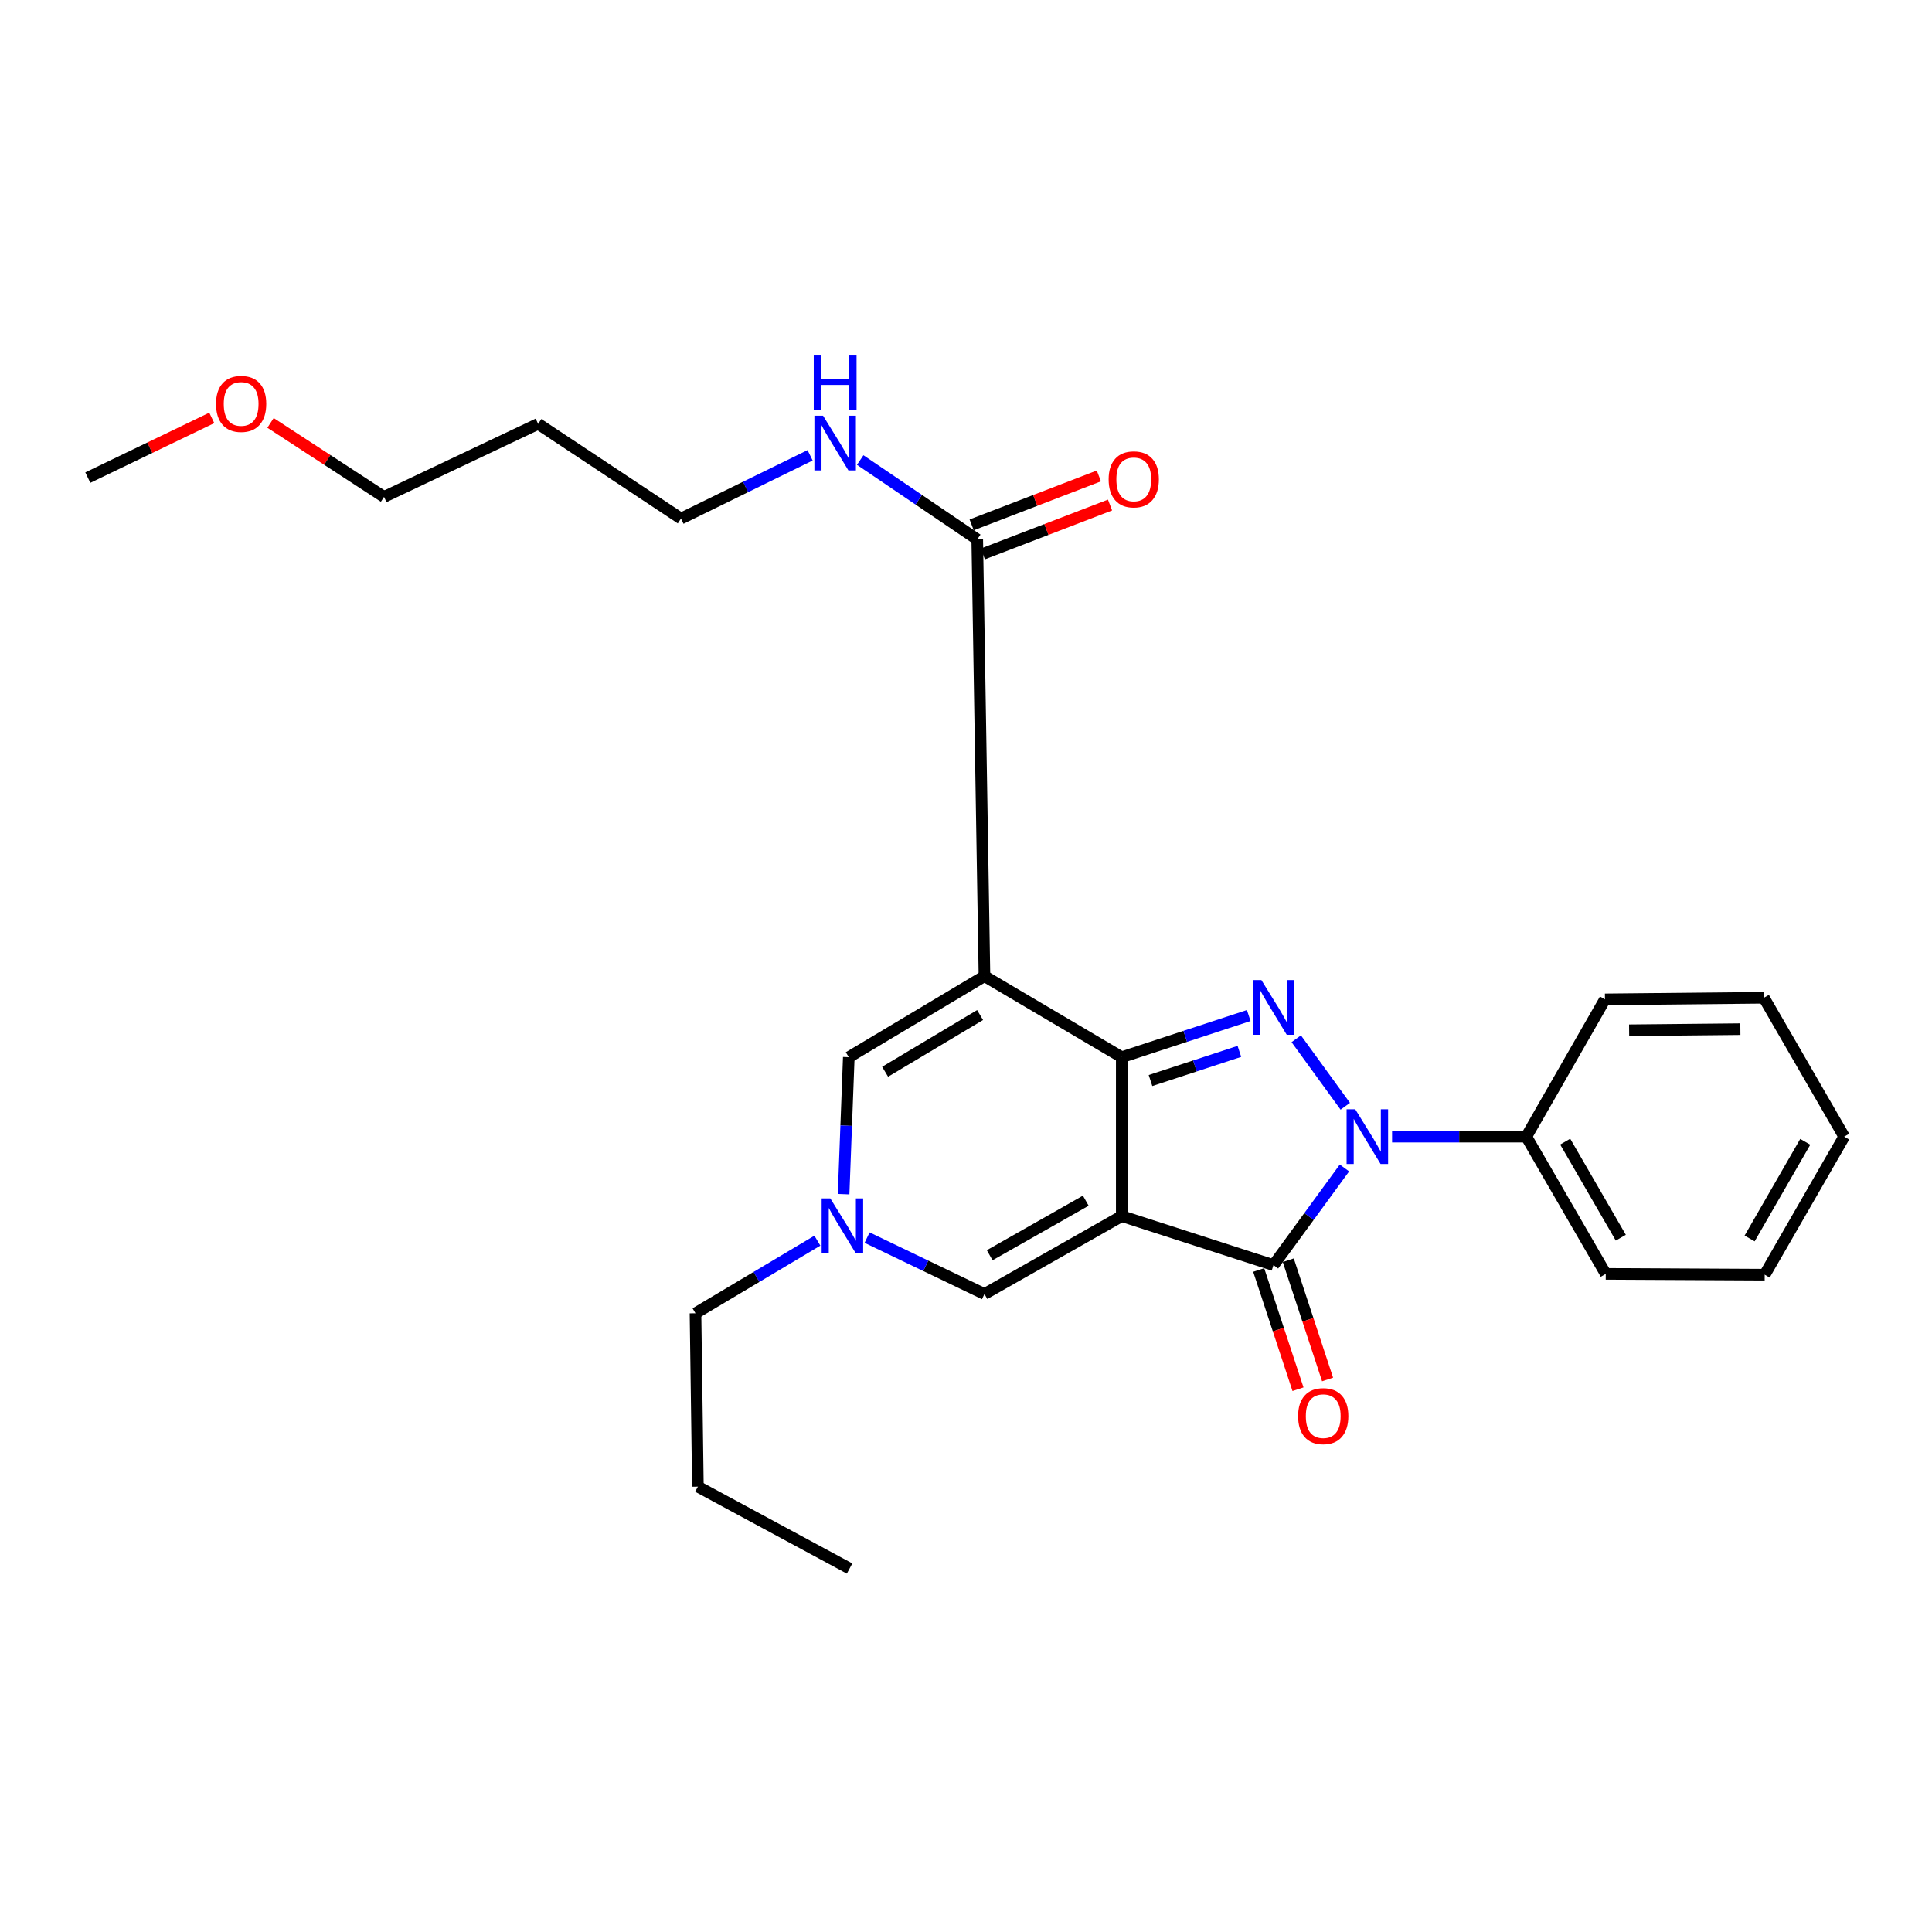 <?xml version='1.0' encoding='iso-8859-1'?>
<svg version='1.1' baseProfile='full'
              xmlns='http://www.w3.org/2000/svg'
                      xmlns:rdkit='http://www.rdkit.org/xml'
                      xmlns:xlink='http://www.w3.org/1999/xlink'
                  xml:space='preserve'
width='1000px' height='1000px' viewBox='0 0 1000 1000'>
<!-- END OF HEADER -->
<rect style='opacity:1.0;fill:#FFFFFF;stroke:none' width='1000' height='1000' x='0' y='0'> </rect>
<path class='bond-0' d='M 580.615,629.446 L 580.615,547.192' style='fill:none;fill-rule:evenodd;stroke:#000000;stroke-width:6px;stroke-linecap:butt;stroke-linejoin:miter;stroke-opacity:1' />
<path class='bond-4' d='M 580.615,629.446 L 659.152,654.819' style='fill:none;fill-rule:evenodd;stroke:#000000;stroke-width:6px;stroke-linecap:butt;stroke-linejoin:miter;stroke-opacity:1' />
<path class='bond-5' d='M 580.615,629.446 L 509.556,669.775' style='fill:none;fill-rule:evenodd;stroke:#000000;stroke-width:6px;stroke-linecap:butt;stroke-linejoin:miter;stroke-opacity:1' />
<path class='bond-5' d='M 561.999,621.475 L 512.258,649.706' style='fill:none;fill-rule:evenodd;stroke:#000000;stroke-width:6px;stroke-linecap:butt;stroke-linejoin:miter;stroke-opacity:1' />
<path class='bond-1' d='M 580.615,547.192 L 509.556,505.241' style='fill:none;fill-rule:evenodd;stroke:#000000;stroke-width:6px;stroke-linecap:butt;stroke-linejoin:miter;stroke-opacity:1' />
<path class='bond-2' d='M 580.615,547.192 L 613.48,536.413' style='fill:none;fill-rule:evenodd;stroke:#000000;stroke-width:6px;stroke-linecap:butt;stroke-linejoin:miter;stroke-opacity:1' />
<path class='bond-2' d='M 613.48,536.413 L 646.345,525.634' style='fill:none;fill-rule:evenodd;stroke:#0000FF;stroke-width:6px;stroke-linecap:butt;stroke-linejoin:miter;stroke-opacity:1' />
<path class='bond-2' d='M 595.498,559.276 L 618.504,551.731' style='fill:none;fill-rule:evenodd;stroke:#000000;stroke-width:6px;stroke-linecap:butt;stroke-linejoin:miter;stroke-opacity:1' />
<path class='bond-2' d='M 618.504,551.731 L 641.51,544.186' style='fill:none;fill-rule:evenodd;stroke:#0000FF;stroke-width:6px;stroke-linecap:butt;stroke-linejoin:miter;stroke-opacity:1' />
<path class='bond-8' d='M 509.556,505.241 L 505.822,279.186' style='fill:none;fill-rule:evenodd;stroke:#000000;stroke-width:6px;stroke-linecap:butt;stroke-linejoin:miter;stroke-opacity:1' />
<path class='bond-27' d='M 509.556,505.241 L 439.331,547.192' style='fill:none;fill-rule:evenodd;stroke:#000000;stroke-width:6px;stroke-linecap:butt;stroke-linejoin:miter;stroke-opacity:1' />
<path class='bond-27' d='M 507.29,525.373 L 458.132,554.739' style='fill:none;fill-rule:evenodd;stroke:#000000;stroke-width:6px;stroke-linecap:butt;stroke-linejoin:miter;stroke-opacity:1' />
<path class='bond-26' d='M 670.938,537.661 L 696.317,572.602' style='fill:none;fill-rule:evenodd;stroke:#0000FF;stroke-width:6px;stroke-linecap:butt;stroke-linejoin:miter;stroke-opacity:1' />
<path class='bond-3' d='M 695.888,604.546 L 677.52,629.683' style='fill:none;fill-rule:evenodd;stroke:#0000FF;stroke-width:6px;stroke-linecap:butt;stroke-linejoin:miter;stroke-opacity:1' />
<path class='bond-3' d='M 677.52,629.683 L 659.152,654.819' style='fill:none;fill-rule:evenodd;stroke:#000000;stroke-width:6px;stroke-linecap:butt;stroke-linejoin:miter;stroke-opacity:1' />
<path class='bond-9' d='M 720.536,588.328 L 755.278,588.328' style='fill:none;fill-rule:evenodd;stroke:#0000FF;stroke-width:6px;stroke-linecap:butt;stroke-linejoin:miter;stroke-opacity:1' />
<path class='bond-9' d='M 755.278,588.328 L 790.02,588.328' style='fill:none;fill-rule:evenodd;stroke:#000000;stroke-width:6px;stroke-linecap:butt;stroke-linejoin:miter;stroke-opacity:1' />
<path class='bond-10' d='M 651.497,657.343 L 661.672,688.204' style='fill:none;fill-rule:evenodd;stroke:#000000;stroke-width:6px;stroke-linecap:butt;stroke-linejoin:miter;stroke-opacity:1' />
<path class='bond-10' d='M 661.672,688.204 L 671.847,719.065' style='fill:none;fill-rule:evenodd;stroke:#FF0000;stroke-width:6px;stroke-linecap:butt;stroke-linejoin:miter;stroke-opacity:1' />
<path class='bond-10' d='M 666.807,652.295 L 676.982,683.156' style='fill:none;fill-rule:evenodd;stroke:#000000;stroke-width:6px;stroke-linecap:butt;stroke-linejoin:miter;stroke-opacity:1' />
<path class='bond-10' d='M 676.982,683.156 L 687.157,714.017' style='fill:none;fill-rule:evenodd;stroke:#FF0000;stroke-width:6px;stroke-linecap:butt;stroke-linejoin:miter;stroke-opacity:1' />
<path class='bond-7' d='M 509.556,669.775 L 479.181,655.18' style='fill:none;fill-rule:evenodd;stroke:#000000;stroke-width:6px;stroke-linecap:butt;stroke-linejoin:miter;stroke-opacity:1' />
<path class='bond-7' d='M 479.181,655.18 L 448.805,640.584' style='fill:none;fill-rule:evenodd;stroke:#0000FF;stroke-width:6px;stroke-linecap:butt;stroke-linejoin:miter;stroke-opacity:1' />
<path class='bond-6' d='M 439.331,547.192 L 437.988,582.646' style='fill:none;fill-rule:evenodd;stroke:#000000;stroke-width:6px;stroke-linecap:butt;stroke-linejoin:miter;stroke-opacity:1' />
<path class='bond-6' d='M 437.988,582.646 L 436.645,618.1' style='fill:none;fill-rule:evenodd;stroke:#0000FF;stroke-width:6px;stroke-linecap:butt;stroke-linejoin:miter;stroke-opacity:1' />
<path class='bond-13' d='M 423.073,642.16 L 391.53,660.952' style='fill:none;fill-rule:evenodd;stroke:#0000FF;stroke-width:6px;stroke-linecap:butt;stroke-linejoin:miter;stroke-opacity:1' />
<path class='bond-13' d='M 391.53,660.952 L 359.988,679.744' style='fill:none;fill-rule:evenodd;stroke:#000000;stroke-width:6px;stroke-linecap:butt;stroke-linejoin:miter;stroke-opacity:1' />
<path class='bond-11' d='M 508.715,286.71 L 541.634,274.052' style='fill:none;fill-rule:evenodd;stroke:#000000;stroke-width:6px;stroke-linecap:butt;stroke-linejoin:miter;stroke-opacity:1' />
<path class='bond-11' d='M 541.634,274.052 L 574.554,261.393' style='fill:none;fill-rule:evenodd;stroke:#FF0000;stroke-width:6px;stroke-linecap:butt;stroke-linejoin:miter;stroke-opacity:1' />
<path class='bond-11' d='M 502.929,271.663 L 535.848,259.004' style='fill:none;fill-rule:evenodd;stroke:#000000;stroke-width:6px;stroke-linecap:butt;stroke-linejoin:miter;stroke-opacity:1' />
<path class='bond-11' d='M 535.848,259.004 L 568.768,246.346' style='fill:none;fill-rule:evenodd;stroke:#FF0000;stroke-width:6px;stroke-linecap:butt;stroke-linejoin:miter;stroke-opacity:1' />
<path class='bond-12' d='M 505.822,279.186 L 475.528,258.65' style='fill:none;fill-rule:evenodd;stroke:#000000;stroke-width:6px;stroke-linecap:butt;stroke-linejoin:miter;stroke-opacity:1' />
<path class='bond-12' d='M 475.528,258.65 L 445.235,238.114' style='fill:none;fill-rule:evenodd;stroke:#0000FF;stroke-width:6px;stroke-linecap:butt;stroke-linejoin:miter;stroke-opacity:1' />
<path class='bond-17' d='M 790.02,588.328 L 831.138,659.359' style='fill:none;fill-rule:evenodd;stroke:#000000;stroke-width:6px;stroke-linecap:butt;stroke-linejoin:miter;stroke-opacity:1' />
<path class='bond-17' d='M 810.14,590.906 L 838.922,640.628' style='fill:none;fill-rule:evenodd;stroke:#000000;stroke-width:6px;stroke-linecap:butt;stroke-linejoin:miter;stroke-opacity:1' />
<path class='bond-18' d='M 790.02,588.328 L 830.726,517.269' style='fill:none;fill-rule:evenodd;stroke:#000000;stroke-width:6px;stroke-linecap:butt;stroke-linejoin:miter;stroke-opacity:1' />
<path class='bond-16' d='M 419.312,235.676 L 385.897,252.044' style='fill:none;fill-rule:evenodd;stroke:#0000FF;stroke-width:6px;stroke-linecap:butt;stroke-linejoin:miter;stroke-opacity:1' />
<path class='bond-16' d='M 385.897,252.044 L 352.482,268.412' style='fill:none;fill-rule:evenodd;stroke:#000000;stroke-width:6px;stroke-linecap:butt;stroke-linejoin:miter;stroke-opacity:1' />
<path class='bond-21' d='M 359.988,679.744 L 361.233,769.494' style='fill:none;fill-rule:evenodd;stroke:#000000;stroke-width:6px;stroke-linecap:butt;stroke-linejoin:miter;stroke-opacity:1' />
<path class='bond-14' d='M 278.54,219.386 L 352.482,268.412' style='fill:none;fill-rule:evenodd;stroke:#000000;stroke-width:6px;stroke-linecap:butt;stroke-linejoin:miter;stroke-opacity:1' />
<path class='bond-19' d='M 278.54,219.386 L 198.776,257.19' style='fill:none;fill-rule:evenodd;stroke:#000000;stroke-width:6px;stroke-linecap:butt;stroke-linejoin:miter;stroke-opacity:1' />
<path class='bond-15' d='M 140.023,218.898 L 169.399,238.044' style='fill:none;fill-rule:evenodd;stroke:#FF0000;stroke-width:6px;stroke-linecap:butt;stroke-linejoin:miter;stroke-opacity:1' />
<path class='bond-15' d='M 169.399,238.044 L 198.776,257.19' style='fill:none;fill-rule:evenodd;stroke:#000000;stroke-width:6px;stroke-linecap:butt;stroke-linejoin:miter;stroke-opacity:1' />
<path class='bond-20' d='M 109.613,216.31 L 77.534,231.761' style='fill:none;fill-rule:evenodd;stroke:#FF0000;stroke-width:6px;stroke-linecap:butt;stroke-linejoin:miter;stroke-opacity:1' />
<path class='bond-20' d='M 77.534,231.761 L 45.455,247.213' style='fill:none;fill-rule:evenodd;stroke:#000000;stroke-width:6px;stroke-linecap:butt;stroke-linejoin:miter;stroke-opacity:1' />
<path class='bond-24' d='M 831.138,659.359 L 913.401,659.789' style='fill:none;fill-rule:evenodd;stroke:#000000;stroke-width:6px;stroke-linecap:butt;stroke-linejoin:miter;stroke-opacity:1' />
<path class='bond-23' d='M 830.726,517.269 L 912.989,516.436' style='fill:none;fill-rule:evenodd;stroke:#000000;stroke-width:6px;stroke-linecap:butt;stroke-linejoin:miter;stroke-opacity:1' />
<path class='bond-23' d='M 843.229,533.265 L 900.812,532.681' style='fill:none;fill-rule:evenodd;stroke:#000000;stroke-width:6px;stroke-linecap:butt;stroke-linejoin:miter;stroke-opacity:1' />
<path class='bond-22' d='M 361.233,769.494 L 439.743,811.866' style='fill:none;fill-rule:evenodd;stroke:#000000;stroke-width:6px;stroke-linecap:butt;stroke-linejoin:miter;stroke-opacity:1' />
<path class='bond-25' d='M 912.989,516.436 L 954.545,588.328' style='fill:none;fill-rule:evenodd;stroke:#000000;stroke-width:6px;stroke-linecap:butt;stroke-linejoin:miter;stroke-opacity:1' />
<path class='bond-28' d='M 913.401,659.789 L 954.545,588.328' style='fill:none;fill-rule:evenodd;stroke:#000000;stroke-width:6px;stroke-linecap:butt;stroke-linejoin:miter;stroke-opacity:1' />
<path class='bond-28' d='M 905.601,641.026 L 934.403,591.003' style='fill:none;fill-rule:evenodd;stroke:#000000;stroke-width:6px;stroke-linecap:butt;stroke-linejoin:miter;stroke-opacity:1' />
<path  class='atom-3' d='M 652.892 507.274
L 662.172 522.274
Q 663.092 523.754, 664.572 526.434
Q 666.052 529.114, 666.132 529.274
L 666.132 507.274
L 669.892 507.274
L 669.892 535.594
L 666.012 535.594
L 656.052 519.194
Q 654.892 517.274, 653.652 515.074
Q 652.452 512.874, 652.092 512.194
L 652.092 535.594
L 648.412 535.594
L 648.412 507.274
L 652.892 507.274
' fill='#0000FF'/>
<path  class='atom-4' d='M 701.479 574.168
L 710.759 589.168
Q 711.679 590.648, 713.159 593.328
Q 714.639 596.008, 714.719 596.168
L 714.719 574.168
L 718.479 574.168
L 718.479 602.488
L 714.599 602.488
L 704.639 586.088
Q 703.479 584.168, 702.239 581.968
Q 701.039 579.768, 700.679 579.088
L 700.679 602.488
L 696.999 602.488
L 696.999 574.168
L 701.479 574.168
' fill='#0000FF'/>
<path  class='atom-8' d='M 429.766 620.283
L 439.046 635.283
Q 439.966 636.763, 441.446 639.443
Q 442.926 642.123, 443.006 642.283
L 443.006 620.283
L 446.766 620.283
L 446.766 648.603
L 442.886 648.603
L 432.926 632.203
Q 431.766 630.283, 430.526 628.083
Q 429.326 625.883, 428.966 625.203
L 428.966 648.603
L 425.286 648.603
L 425.286 620.283
L 429.766 620.283
' fill='#0000FF'/>
<path  class='atom-11' d='M 671.901 732.997
Q 671.901 726.197, 675.261 722.397
Q 678.621 718.597, 684.901 718.597
Q 691.181 718.597, 694.541 722.397
Q 697.901 726.197, 697.901 732.997
Q 697.901 739.877, 694.501 743.797
Q 691.101 747.677, 684.901 747.677
Q 678.661 747.677, 675.261 743.797
Q 671.901 739.917, 671.901 732.997
M 684.901 744.477
Q 689.221 744.477, 691.541 741.597
Q 693.901 738.677, 693.901 732.997
Q 693.901 727.437, 691.541 724.637
Q 689.221 721.797, 684.901 721.797
Q 680.581 721.797, 678.221 724.597
Q 675.901 727.397, 675.901 732.997
Q 675.901 738.717, 678.221 741.597
Q 680.581 744.477, 684.901 744.477
' fill='#FF0000'/>
<path  class='atom-12' d='M 573.83 248.117
Q 573.83 241.317, 577.19 237.517
Q 580.55 233.717, 586.83 233.717
Q 593.11 233.717, 596.47 237.517
Q 599.83 241.317, 599.83 248.117
Q 599.83 254.997, 596.43 258.917
Q 593.03 262.797, 586.83 262.797
Q 580.59 262.797, 577.19 258.917
Q 573.83 255.037, 573.83 248.117
M 586.83 259.597
Q 591.15 259.597, 593.47 256.717
Q 595.83 253.797, 595.83 248.117
Q 595.83 242.557, 593.47 239.757
Q 591.15 236.917, 586.83 236.917
Q 582.51 236.917, 580.15 239.717
Q 577.83 242.517, 577.83 248.117
Q 577.83 253.837, 580.15 256.717
Q 582.51 259.597, 586.83 259.597
' fill='#FF0000'/>
<path  class='atom-13' d='M 426.013 215.167
L 435.293 230.167
Q 436.213 231.647, 437.693 234.327
Q 439.173 237.007, 439.253 237.167
L 439.253 215.167
L 443.013 215.167
L 443.013 243.487
L 439.133 243.487
L 429.173 227.087
Q 428.013 225.167, 426.773 222.967
Q 425.573 220.767, 425.213 220.087
L 425.213 243.487
L 421.533 243.487
L 421.533 215.167
L 426.013 215.167
' fill='#0000FF'/>
<path  class='atom-13' d='M 421.193 184.015
L 425.033 184.015
L 425.033 196.055
L 439.513 196.055
L 439.513 184.015
L 443.353 184.015
L 443.353 212.335
L 439.513 212.335
L 439.513 199.255
L 425.033 199.255
L 425.033 212.335
L 421.193 212.335
L 421.193 184.015
' fill='#0000FF'/>
<path  class='atom-16' d='M 111.816 209.068
Q 111.816 202.268, 115.176 198.468
Q 118.536 194.668, 124.816 194.668
Q 131.096 194.668, 134.456 198.468
Q 137.816 202.268, 137.816 209.068
Q 137.816 215.948, 134.416 219.868
Q 131.016 223.748, 124.816 223.748
Q 118.576 223.748, 115.176 219.868
Q 111.816 215.988, 111.816 209.068
M 124.816 220.548
Q 129.136 220.548, 131.456 217.668
Q 133.816 214.748, 133.816 209.068
Q 133.816 203.508, 131.456 200.708
Q 129.136 197.868, 124.816 197.868
Q 120.496 197.868, 118.136 200.668
Q 115.816 203.468, 115.816 209.068
Q 115.816 214.788, 118.136 217.668
Q 120.496 220.548, 124.816 220.548
' fill='#FF0000'/>
</svg>
